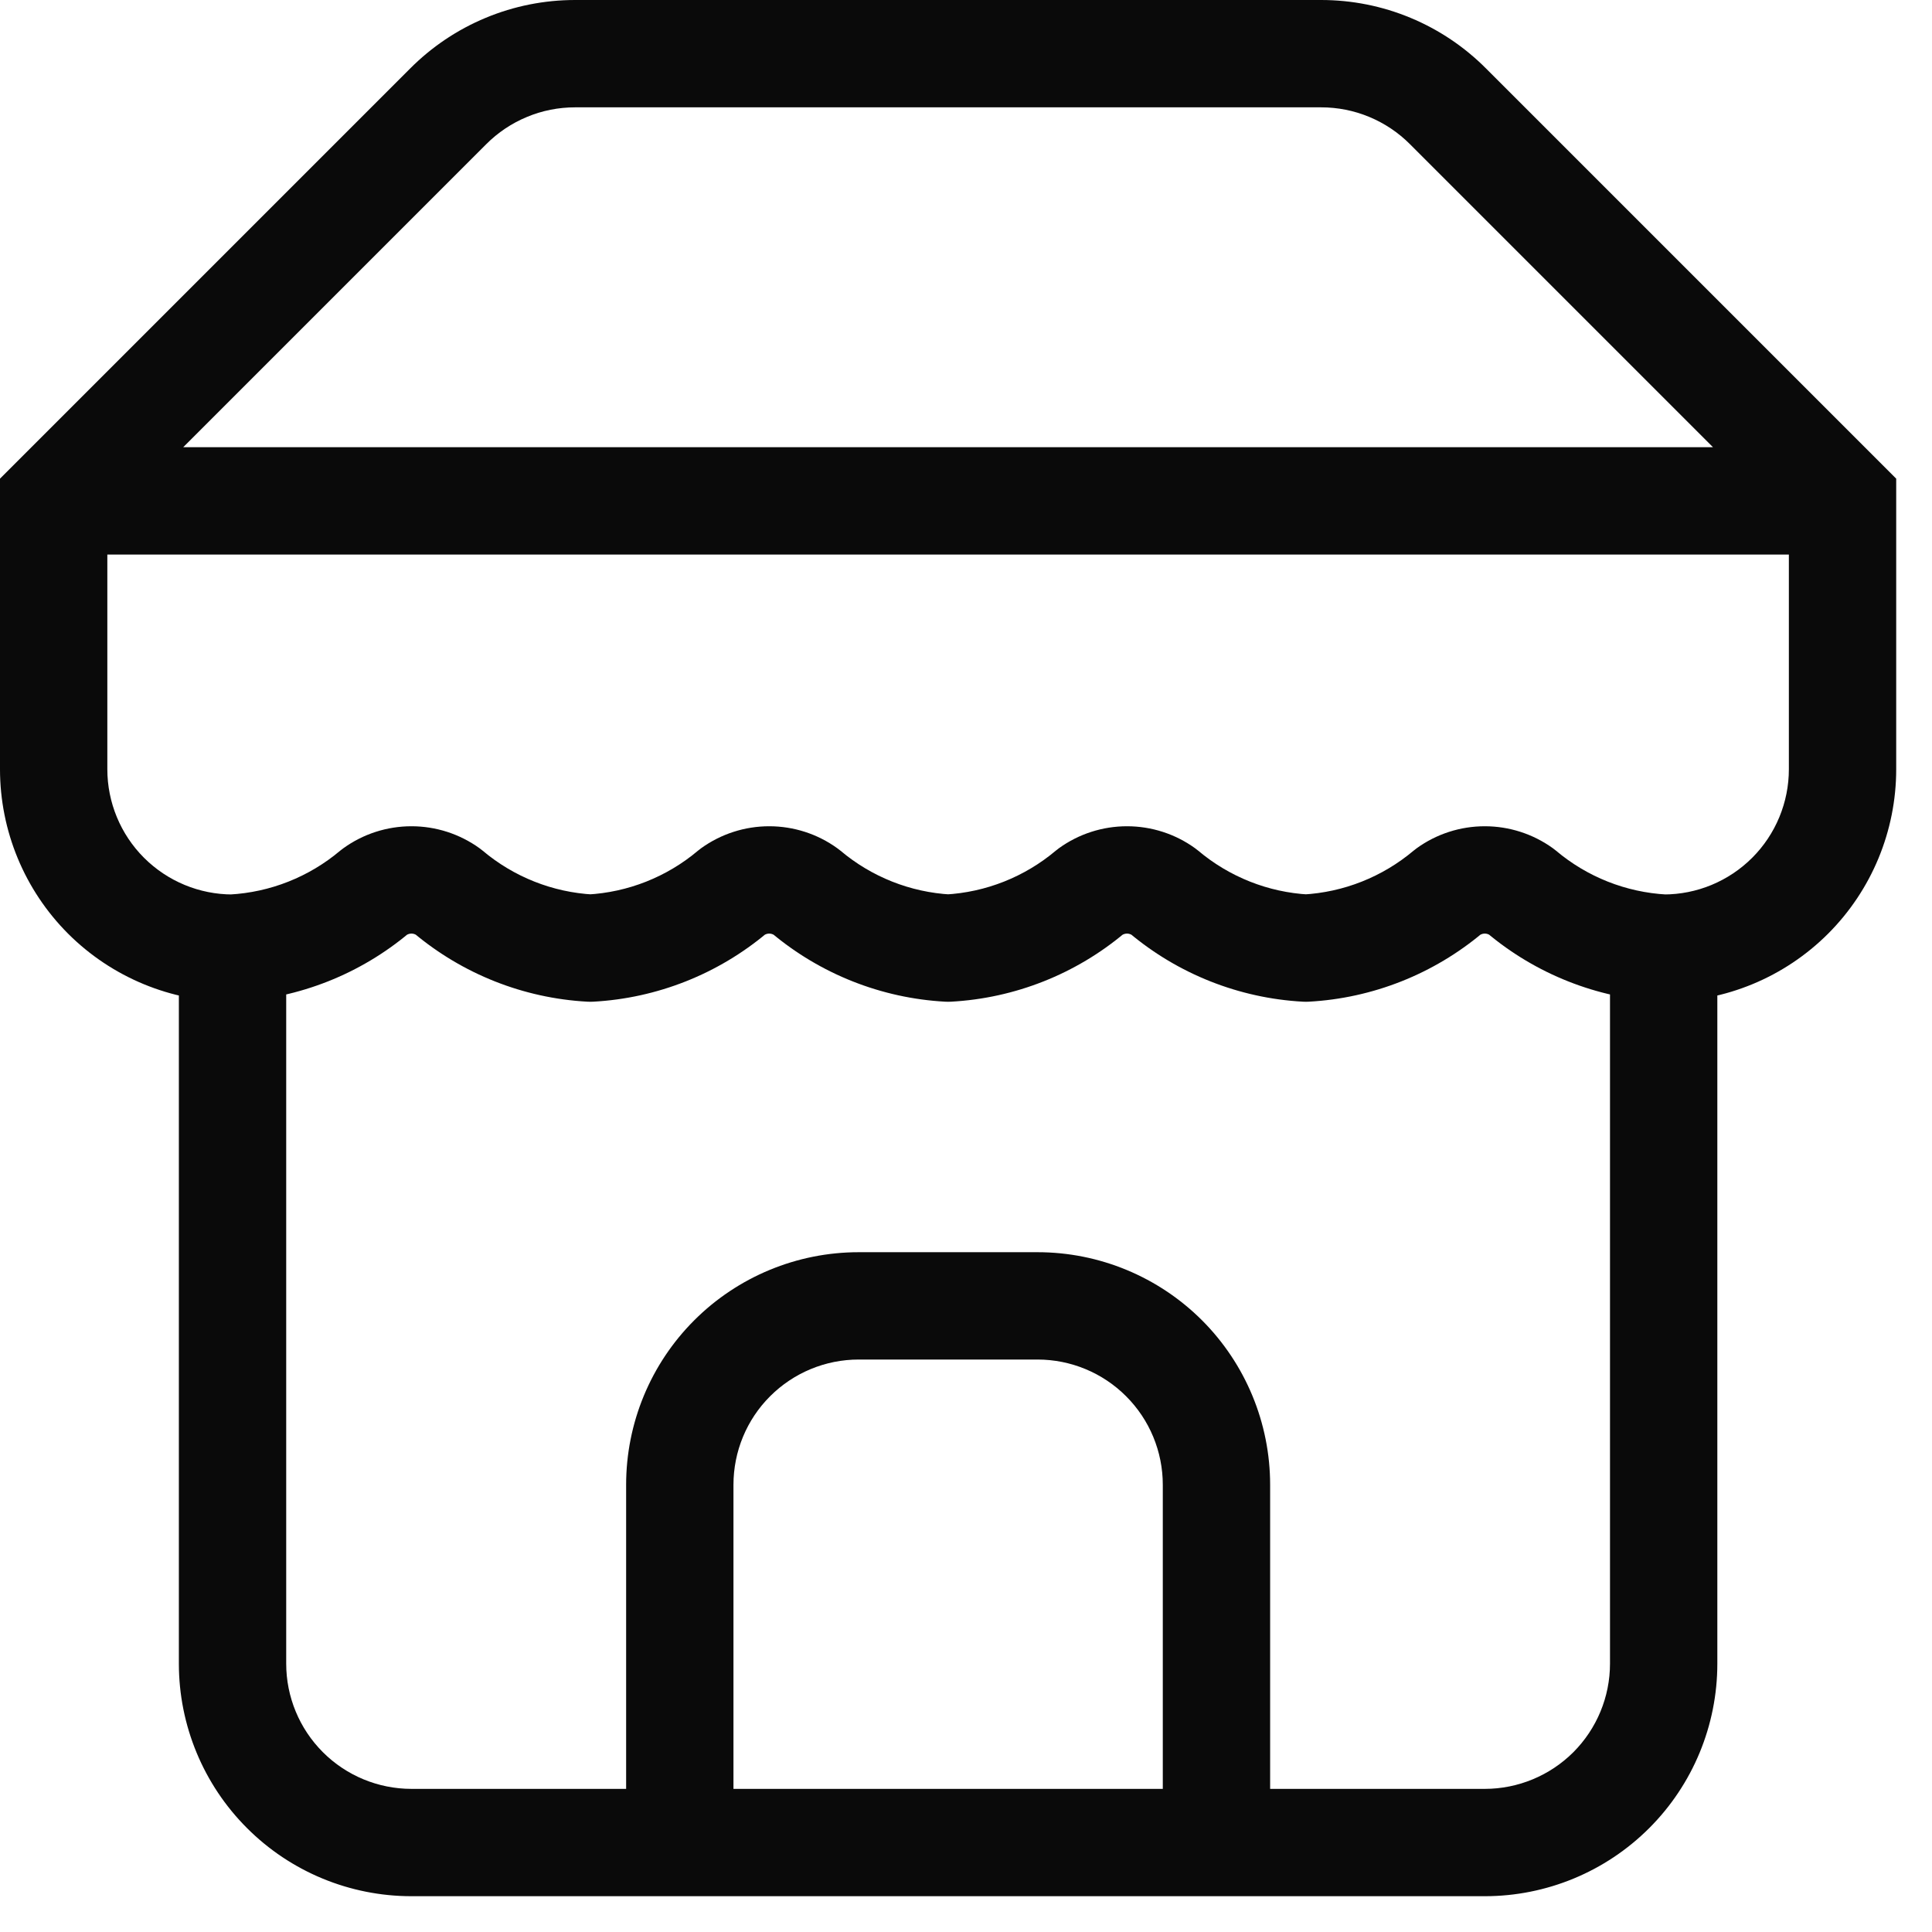 <?xml version="1.0" encoding="utf-8"?>
<svg xmlns="http://www.w3.org/2000/svg" fill="none" height="100%" overflow="visible" preserveAspectRatio="none" style="display: block;" viewBox="0 0 36 36" width="100%">
<path d="M1 9.333L0.293 8.626L0 8.919V9.333H1ZM8.35 1.983L9.057 2.69L9.059 2.688L8.35 1.983ZM10.717 1L10.716 2H10.717V1ZM24.617 1L24.617 2L24.617 2L24.617 1ZM26.983 1.983L26.274 2.688L26.276 2.69L26.983 1.983ZM34.333 9.333H35.333V8.919L35.04 8.626L34.333 9.333ZM4.333 31H3.333H4.333ZM21.667 34.333C21.667 34.886 22.114 35.333 22.667 35.333C23.219 35.333 23.667 34.886 23.667 34.333H22.667H21.667ZM19.333 24.333L19.333 25.333L19.333 24.333ZM16 24.333V25.333V24.333ZM11.667 34.333C11.667 34.886 12.114 35.333 12.667 35.333C13.219 35.333 13.667 34.886 13.667 34.333H12.667H11.667ZM28.35 16.617L28.994 15.851C28.975 15.836 28.956 15.821 28.936 15.806L28.35 16.617ZM26.983 16.617L26.398 15.806C26.378 15.821 26.358 15.836 26.34 15.851L26.983 16.617ZM24.333 17.667L24.278 18.665C24.315 18.667 24.352 18.667 24.388 18.665L24.333 17.667ZM21.683 16.617L22.327 15.851C22.308 15.836 22.289 15.821 22.269 15.806L21.683 16.617ZM20.317 16.617L19.731 15.806C19.711 15.821 19.692 15.836 19.673 15.851L20.317 16.617ZM17.667 17.667L17.612 18.665C17.648 18.667 17.685 18.667 17.722 18.665L17.667 17.667ZM15.017 16.617L15.661 15.851C15.642 15.836 15.622 15.821 15.602 15.806L15.017 16.617ZM14.333 16.396L14.333 17.396L14.333 16.396ZM13.65 16.617L13.064 15.806C13.044 15.821 13.025 15.836 13.006 15.851L13.65 16.617ZM11 17.667L10.945 18.665C10.982 18.667 11.018 18.667 11.055 18.665L11 17.667ZM8.35 16.617L8.994 15.851C8.975 15.836 8.956 15.821 8.936 15.806L8.35 16.617ZM6.983 16.617L6.398 15.806C6.378 15.821 6.358 15.836 6.339 15.851L6.983 16.617ZM1 14.333H0H1ZM1 9.333L1.707 10.04L9.057 2.69L8.35 1.983L7.643 1.276L0.293 8.626L1 9.333ZM8.35 1.983L9.059 2.688C9.276 2.47 9.534 2.297 9.819 2.179L9.435 1.255L9.051 0.332C8.523 0.551 8.044 0.873 7.641 1.278L8.35 1.983ZM9.435 1.255L9.819 2.179C10.103 2.06 10.408 2 10.716 2L10.717 1L10.717 1.36049e-06C10.146 -0 9.579 0.112 9.051 0.332L9.435 1.255ZM10.717 1V2H24.617V1V1.04655e-06H10.717V1ZM24.617 1L24.617 2C24.925 2 25.23 2.06 25.515 2.179L25.898 1.255L26.282 0.332C25.754 0.112 25.188 -0 24.616 1.36049e-06L24.617 1ZM25.898 1.255L25.515 2.179C25.799 2.297 26.057 2.47 26.274 2.688L26.983 1.983L27.692 1.278C27.289 0.873 26.81 0.551 26.282 0.332L25.898 1.255ZM26.983 1.983L26.276 2.69L33.626 10.04L34.333 9.333L35.04 8.626L27.69 1.276L26.983 1.983ZM4.333 17.667H3.333V31H4.333H5.333V17.667H4.333ZM4.333 31H3.333C3.333 32.149 3.79 33.252 4.603 34.064L5.31 33.357L6.017 32.65C5.579 32.212 5.333 31.619 5.333 31H4.333ZM5.31 33.357L4.603 34.064C5.415 34.877 6.517 35.333 7.667 35.333V34.333V33.333C7.048 33.333 6.454 33.087 6.017 32.65L5.31 33.357ZM7.667 34.333V35.333H27.667V34.333V33.333H7.667V34.333ZM27.667 34.333V35.333C28.816 35.333 29.918 34.877 30.731 34.064L30.024 33.357L29.317 32.65C28.879 33.087 28.285 33.333 27.667 33.333V34.333ZM30.024 33.357L30.731 34.064C31.544 33.252 32 32.149 32 31H31H30C30 31.619 29.754 32.212 29.317 32.65L30.024 33.357ZM31 31H32V17.667H31H30V31H31ZM22.667 34.333H23.667V27.667H22.667H21.667V34.333H22.667ZM22.667 27.667H23.667C23.667 26.517 23.21 25.415 22.398 24.602L21.69 25.31L20.983 26.017C21.421 26.454 21.667 27.048 21.667 27.667H22.667ZM21.69 25.31L22.398 24.602C21.585 23.79 20.483 23.333 19.333 23.333L19.333 24.333L19.333 25.333C19.952 25.333 20.546 25.579 20.983 26.017L21.69 25.31ZM19.333 24.333V23.333H16V24.333V25.333H19.333V24.333ZM16 24.333L16 23.333C14.851 23.333 13.748 23.79 12.936 24.602L13.643 25.31L14.35 26.017C14.788 25.579 15.381 25.333 16 25.333L16 24.333ZM13.643 25.31L12.936 24.602C12.123 25.415 11.667 26.517 11.667 27.667H12.667H13.667C13.667 27.048 13.912 26.454 14.35 26.017L13.643 25.31ZM12.667 27.667H11.667V34.333H12.667H13.667V27.667H12.667ZM1 9.333V10.333H34.333V9.333V8.333H1V9.333ZM34.333 9.333H33.333V14.333H34.333H35.333V9.333H34.333ZM34.333 14.333H33.333C33.333 14.952 33.087 15.546 32.65 15.983L33.357 16.69L34.064 17.398C34.877 16.585 35.333 15.483 35.333 14.333H34.333ZM33.357 16.69L32.65 15.983C32.212 16.421 31.619 16.667 31 16.667V17.667V18.667C32.149 18.667 33.252 18.21 34.064 17.398L33.357 16.69ZM31 17.667L31.055 16.668C30.298 16.627 29.574 16.34 28.994 15.851L28.35 16.617L27.706 17.382C28.618 18.149 29.755 18.6 30.945 18.665L31 17.667ZM28.35 16.617L28.936 15.806C28.566 15.539 28.122 15.396 27.667 15.396V16.396V17.396C27.702 17.396 27.736 17.407 27.764 17.427L28.35 16.617ZM27.667 16.396V15.396C27.211 15.396 26.767 15.539 26.398 15.806L26.983 16.617L27.569 17.427C27.598 17.407 27.632 17.396 27.667 17.396V16.396ZM26.983 16.617L26.34 15.851C25.759 16.34 25.036 16.627 24.278 16.668L24.333 17.667L24.388 18.665C25.578 18.6 26.715 18.149 27.627 17.382L26.983 16.617ZM24.333 17.667L24.388 16.668C23.631 16.627 22.908 16.34 22.327 15.851L21.683 16.617L21.04 17.382C21.951 18.149 23.088 18.6 24.278 18.665L24.333 17.667ZM21.683 16.617L22.269 15.806C21.9 15.539 21.456 15.396 21 15.396V16.396V17.396C21.035 17.396 21.069 17.407 21.098 17.427L21.683 16.617ZM21 16.396V15.396C20.544 15.396 20.1 15.539 19.731 15.806L20.317 16.617L20.902 17.427C20.931 17.407 20.965 17.396 21 17.396V16.396ZM20.317 16.617L19.673 15.851C19.092 16.34 18.369 16.627 17.612 16.668L17.667 17.667L17.722 18.665C18.912 18.6 20.049 18.149 20.96 17.382L20.317 16.617ZM17.667 17.667L17.722 16.668C16.964 16.627 16.241 16.34 15.661 15.851L15.017 16.617L14.373 17.382C15.285 18.149 16.422 18.6 17.612 18.665L17.667 17.667ZM15.017 16.617L15.602 15.806C15.233 15.539 14.789 15.396 14.333 15.396L14.333 16.396L14.333 17.396C14.368 17.396 14.402 17.407 14.431 17.427L15.017 16.617ZM14.333 16.396L14.333 15.396C13.878 15.396 13.434 15.539 13.064 15.806L13.65 16.617L14.236 17.427C14.264 17.407 14.298 17.396 14.333 17.396L14.333 16.396ZM13.65 16.617L13.006 15.851C12.426 16.34 11.702 16.627 10.945 16.668L11 17.667L11.055 18.665C12.245 18.6 13.382 18.149 14.294 17.382L13.65 16.617ZM11 17.667L11.055 16.668C10.298 16.627 9.574 16.34 8.994 15.851L8.35 16.617L7.706 17.382C8.618 18.149 9.755 18.6 10.945 18.665L11 17.667ZM8.35 16.617L8.936 15.806C8.566 15.539 8.122 15.396 7.667 15.396V16.396V17.396C7.702 17.396 7.736 17.407 7.764 17.427L8.35 16.617ZM7.667 16.396V15.396C7.211 15.396 6.767 15.539 6.398 15.806L6.983 16.617L7.569 17.427C7.597 17.407 7.632 17.396 7.667 17.396V16.396ZM6.983 16.617L6.339 15.851C5.759 16.34 5.036 16.627 4.278 16.668L4.333 17.667L4.388 18.665C5.578 18.6 6.715 18.149 7.627 17.382L6.983 16.617ZM4.333 17.667L4.333 16.667C3.715 16.667 3.121 16.421 2.683 15.983L1.976 16.69L1.269 17.398C2.082 18.21 3.184 18.667 4.333 18.667L4.333 17.667ZM1.976 16.69L2.683 15.983C2.246 15.546 2 14.952 2 14.333H1H0C0 15.483 0.457 16.585 1.269 17.398L1.976 16.69ZM1 14.333H2V9.333H1H0V14.333H1Z" fill="#0A0A0A" id="Vector"/>
</svg>